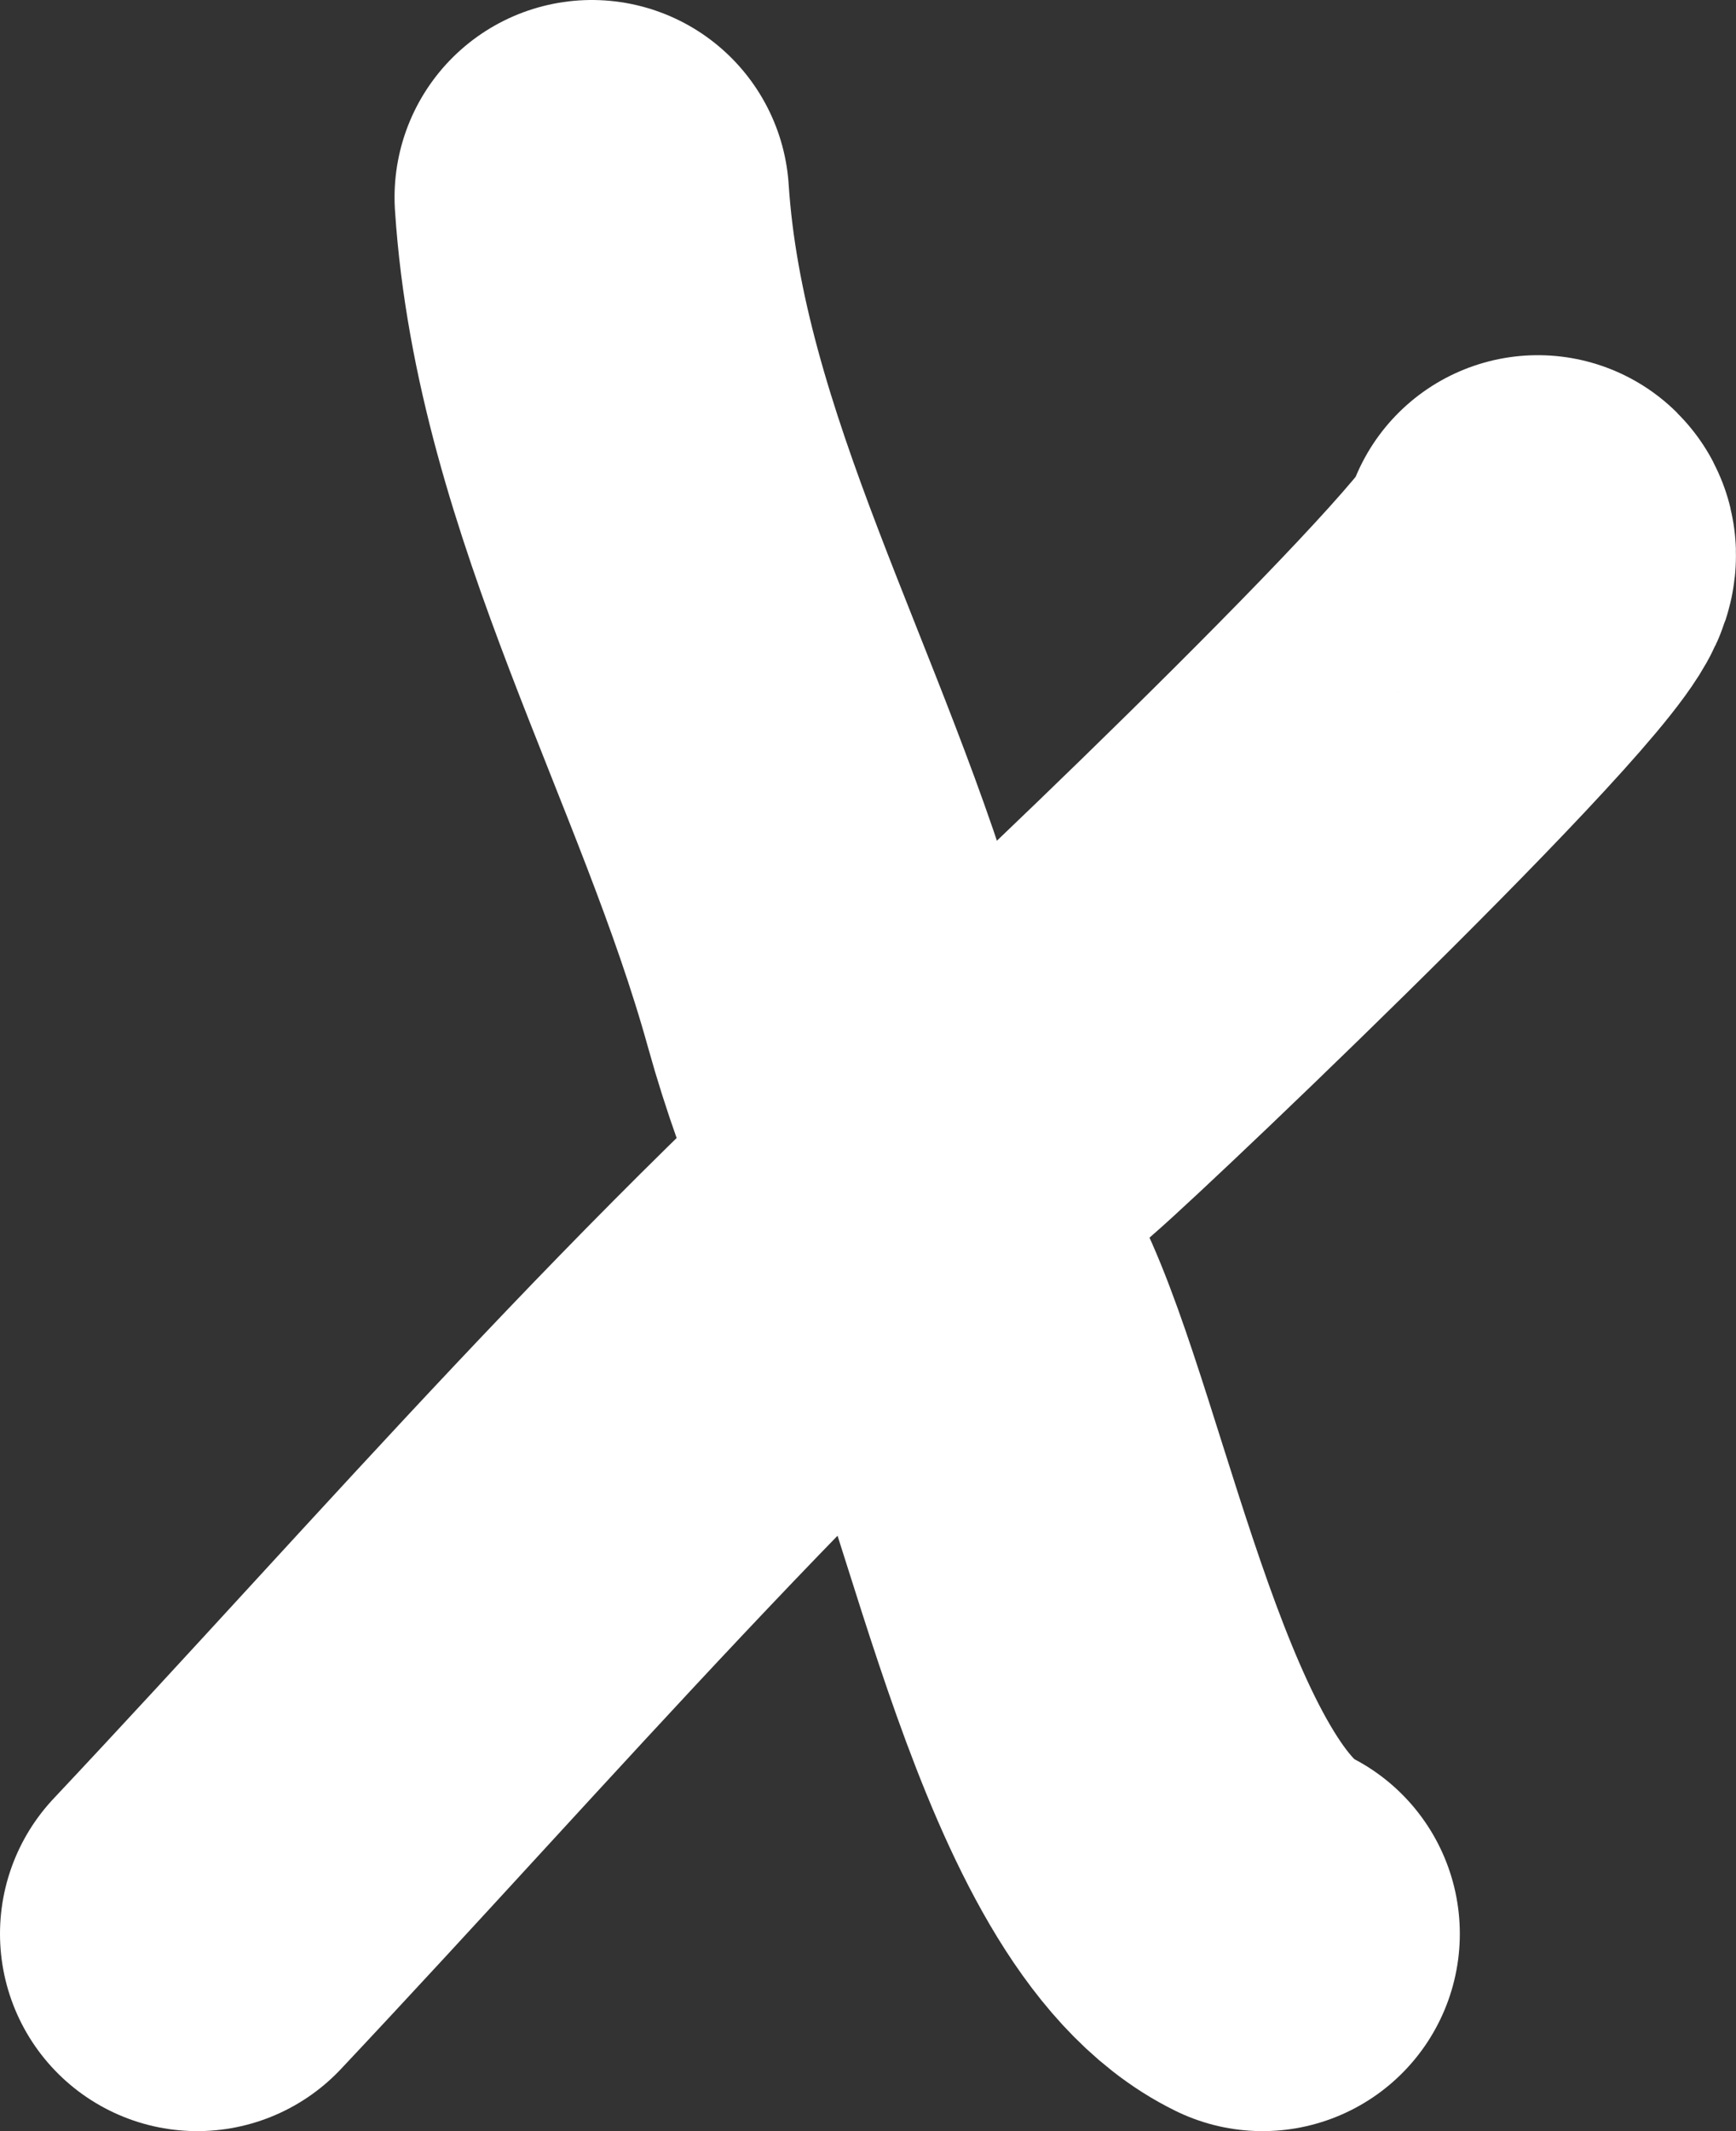 <?xml version="1.0" encoding="UTF-8"?> <svg xmlns="http://www.w3.org/2000/svg" width="44" height="54" viewBox="0 0 44 54" fill="none"><rect x="0" y="0" width="44" height="54" fill="#333333" stroke="none"/> <path d="M15 5C15.461 12.052 19.37 18.44 21.241 25.197C22.01 27.971 23.193 30.554 24.444 33.131C26.325 37.006 28.016 47.056 32 49" stroke="white" stroke-width="10" stroke-linecap="round"></path> <path d="M5 49C11.948 41.613 18.268 34.175 25.965 27.49C27.525 26.135 39.591 14.619 38.977 14" stroke="white" stroke-width="10" stroke-linecap="round"></path> </svg> 